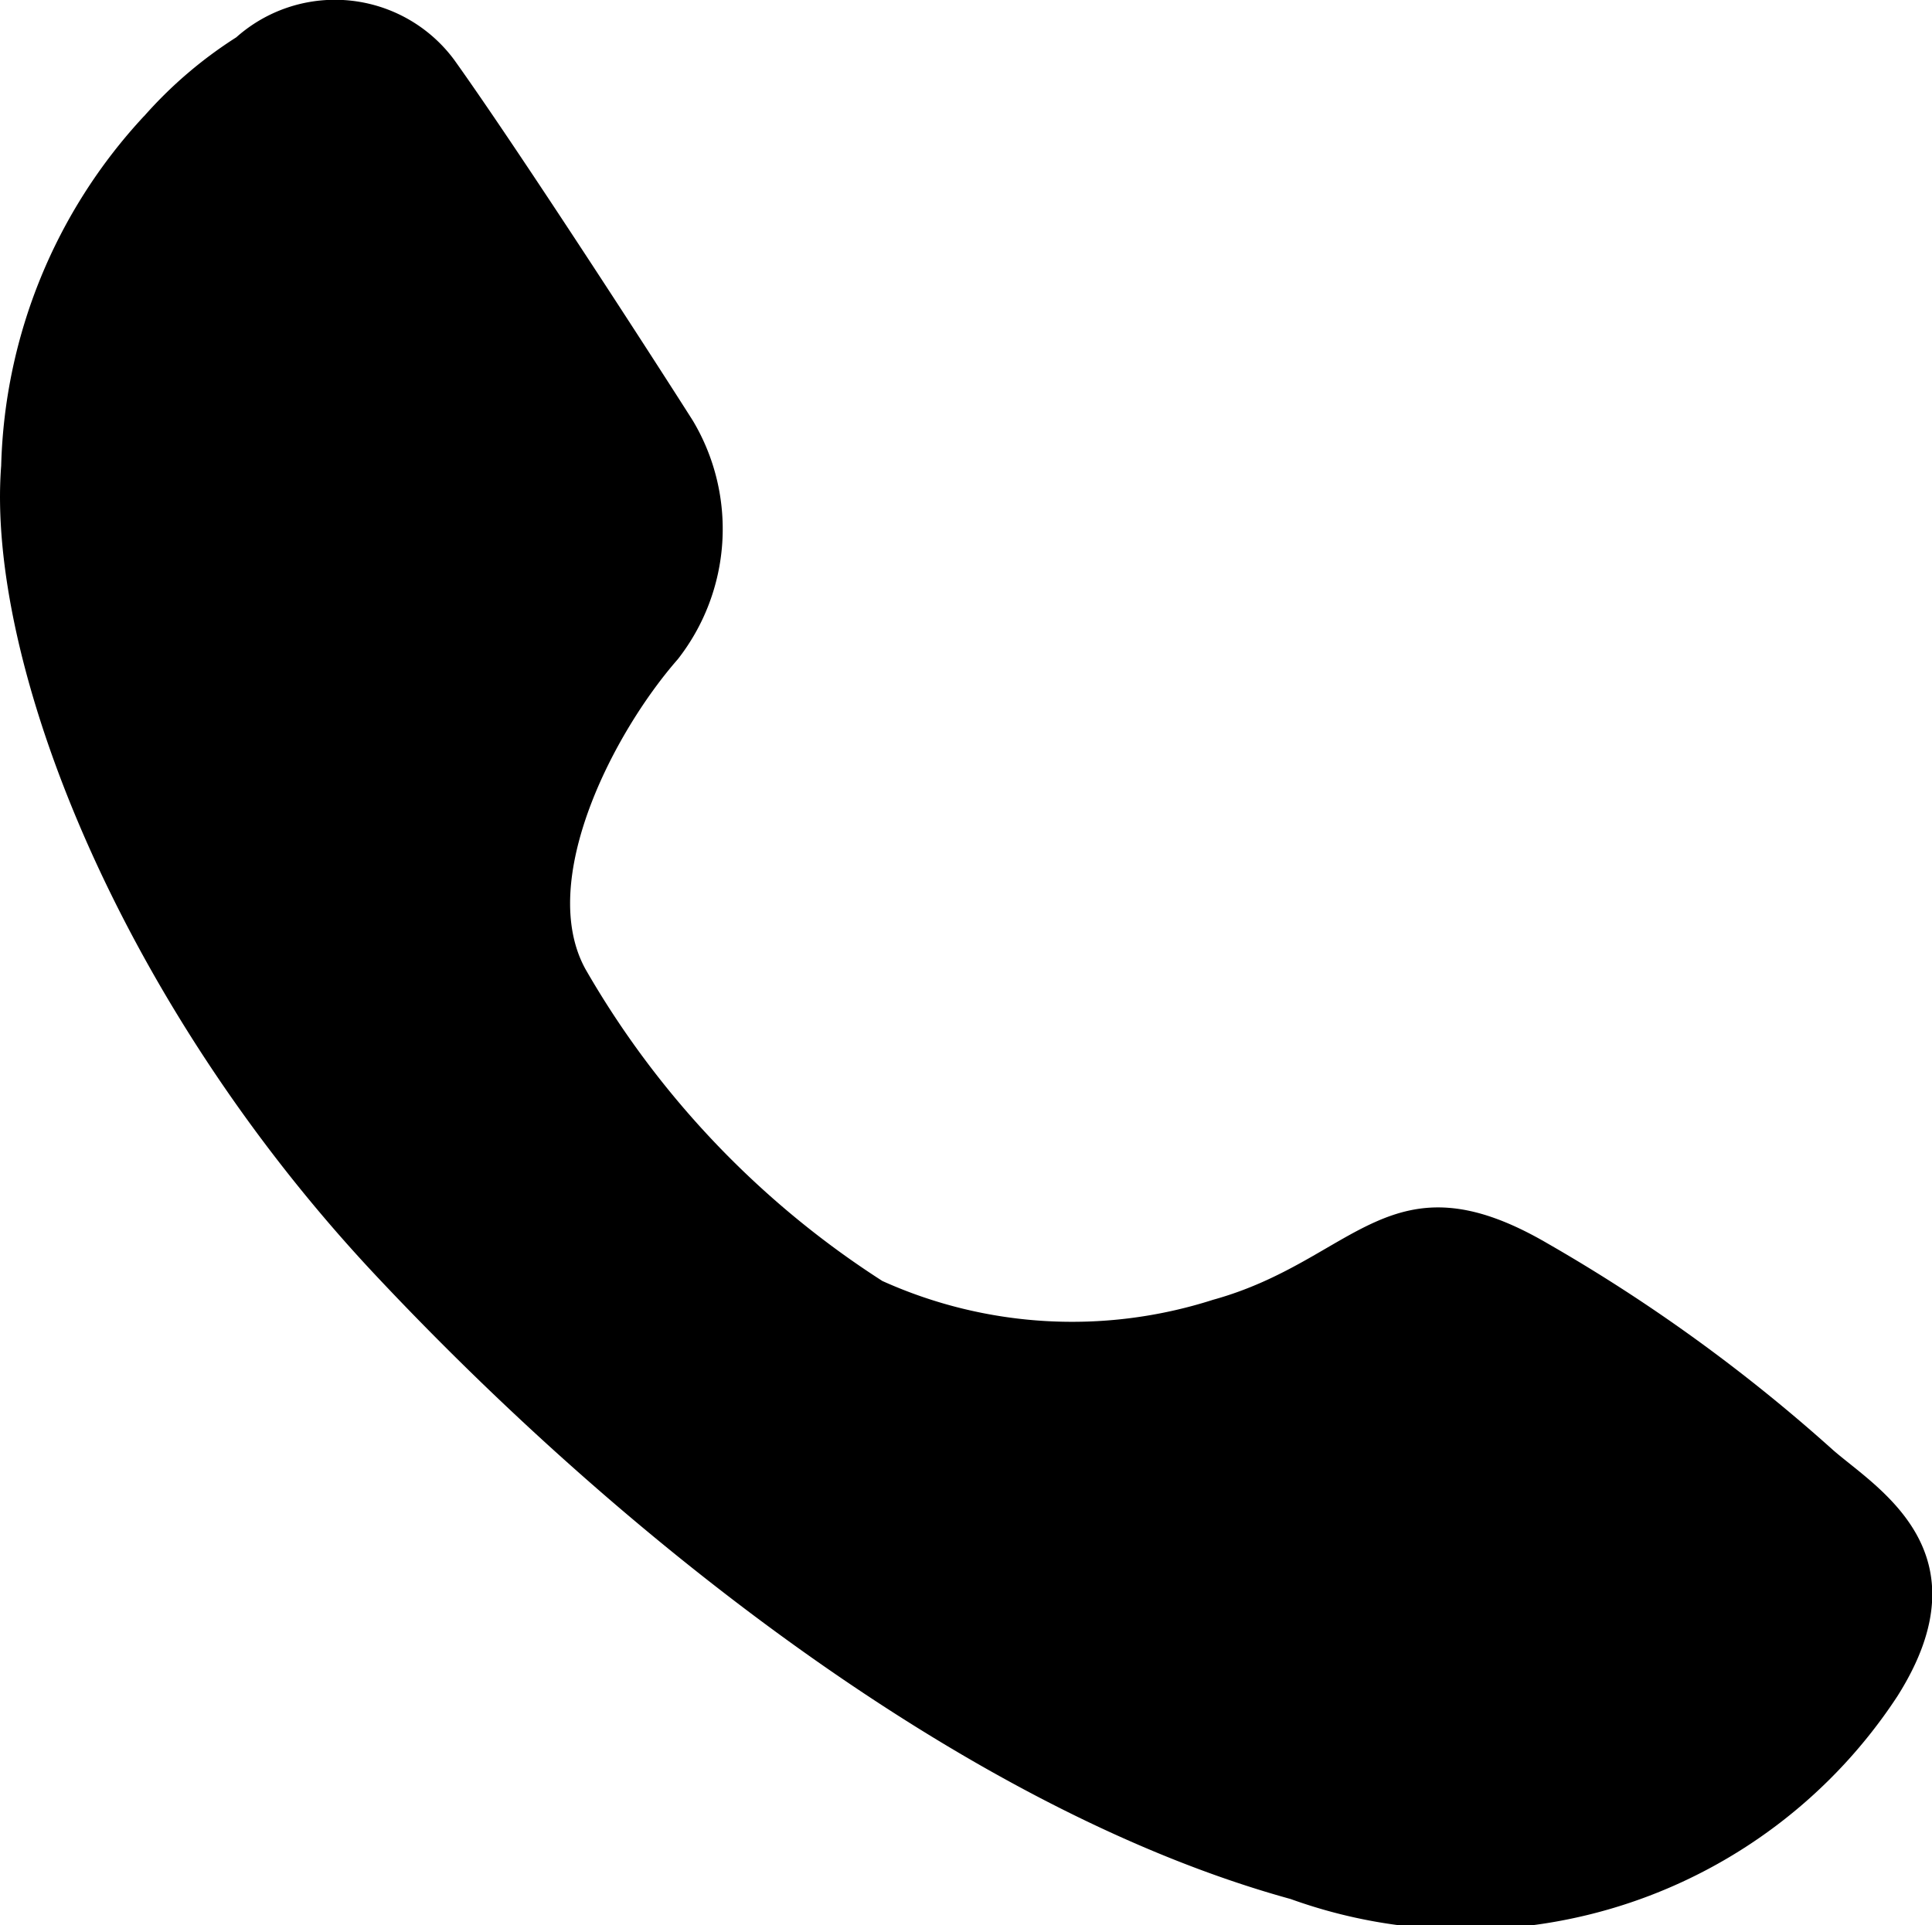 <svg id="Groupe_49" data-name="Groupe 49" xmlns="http://www.w3.org/2000/svg" xmlns:xlink="http://www.w3.org/1999/xlink" width="18" height="17.937" viewBox="0 0 18 17.937">
  <defs>
    <clipPath id="clip-path">
      <rect id="Rectangle_32" data-name="Rectangle 32" width="18" height="17.937" transform="translate(0 0)"/>
    </clipPath>
  </defs>
  <g id="Groupe_48" data-name="Groupe 48" transform="translate(0 0)" clip-path="url(#clip-path)">
    <path id="Tracé_221" data-name="Tracé 221" d="M1.341,1.083A4.019,4.019,0,0,1,2.2.348a1.383,1.383,0,0,1,2.031.21c.613.858,1.89,2.836,2.223,3.361a1.969,1.969,0,0,1-.14,2.223C5.716,6.824,5,8.207,5.454,9.03a8.456,8.456,0,0,0,2.766,2.905,4.3,4.3,0,0,0,3.081.175c1.33-.368,1.645-1.383,3.116-.525a15.6,15.6,0,0,1,2.66,1.925c.4.35,1.453.945.6,2.293a4.809,4.809,0,0,1-5.654,1.89c-2.923-.805-6.109-3.238-8.524-5.811S-.13,6.142.01,4.339a4.971,4.971,0,0,1,1.33-3.256" transform="translate(0.001 0)"/>
  </g>
</svg>
